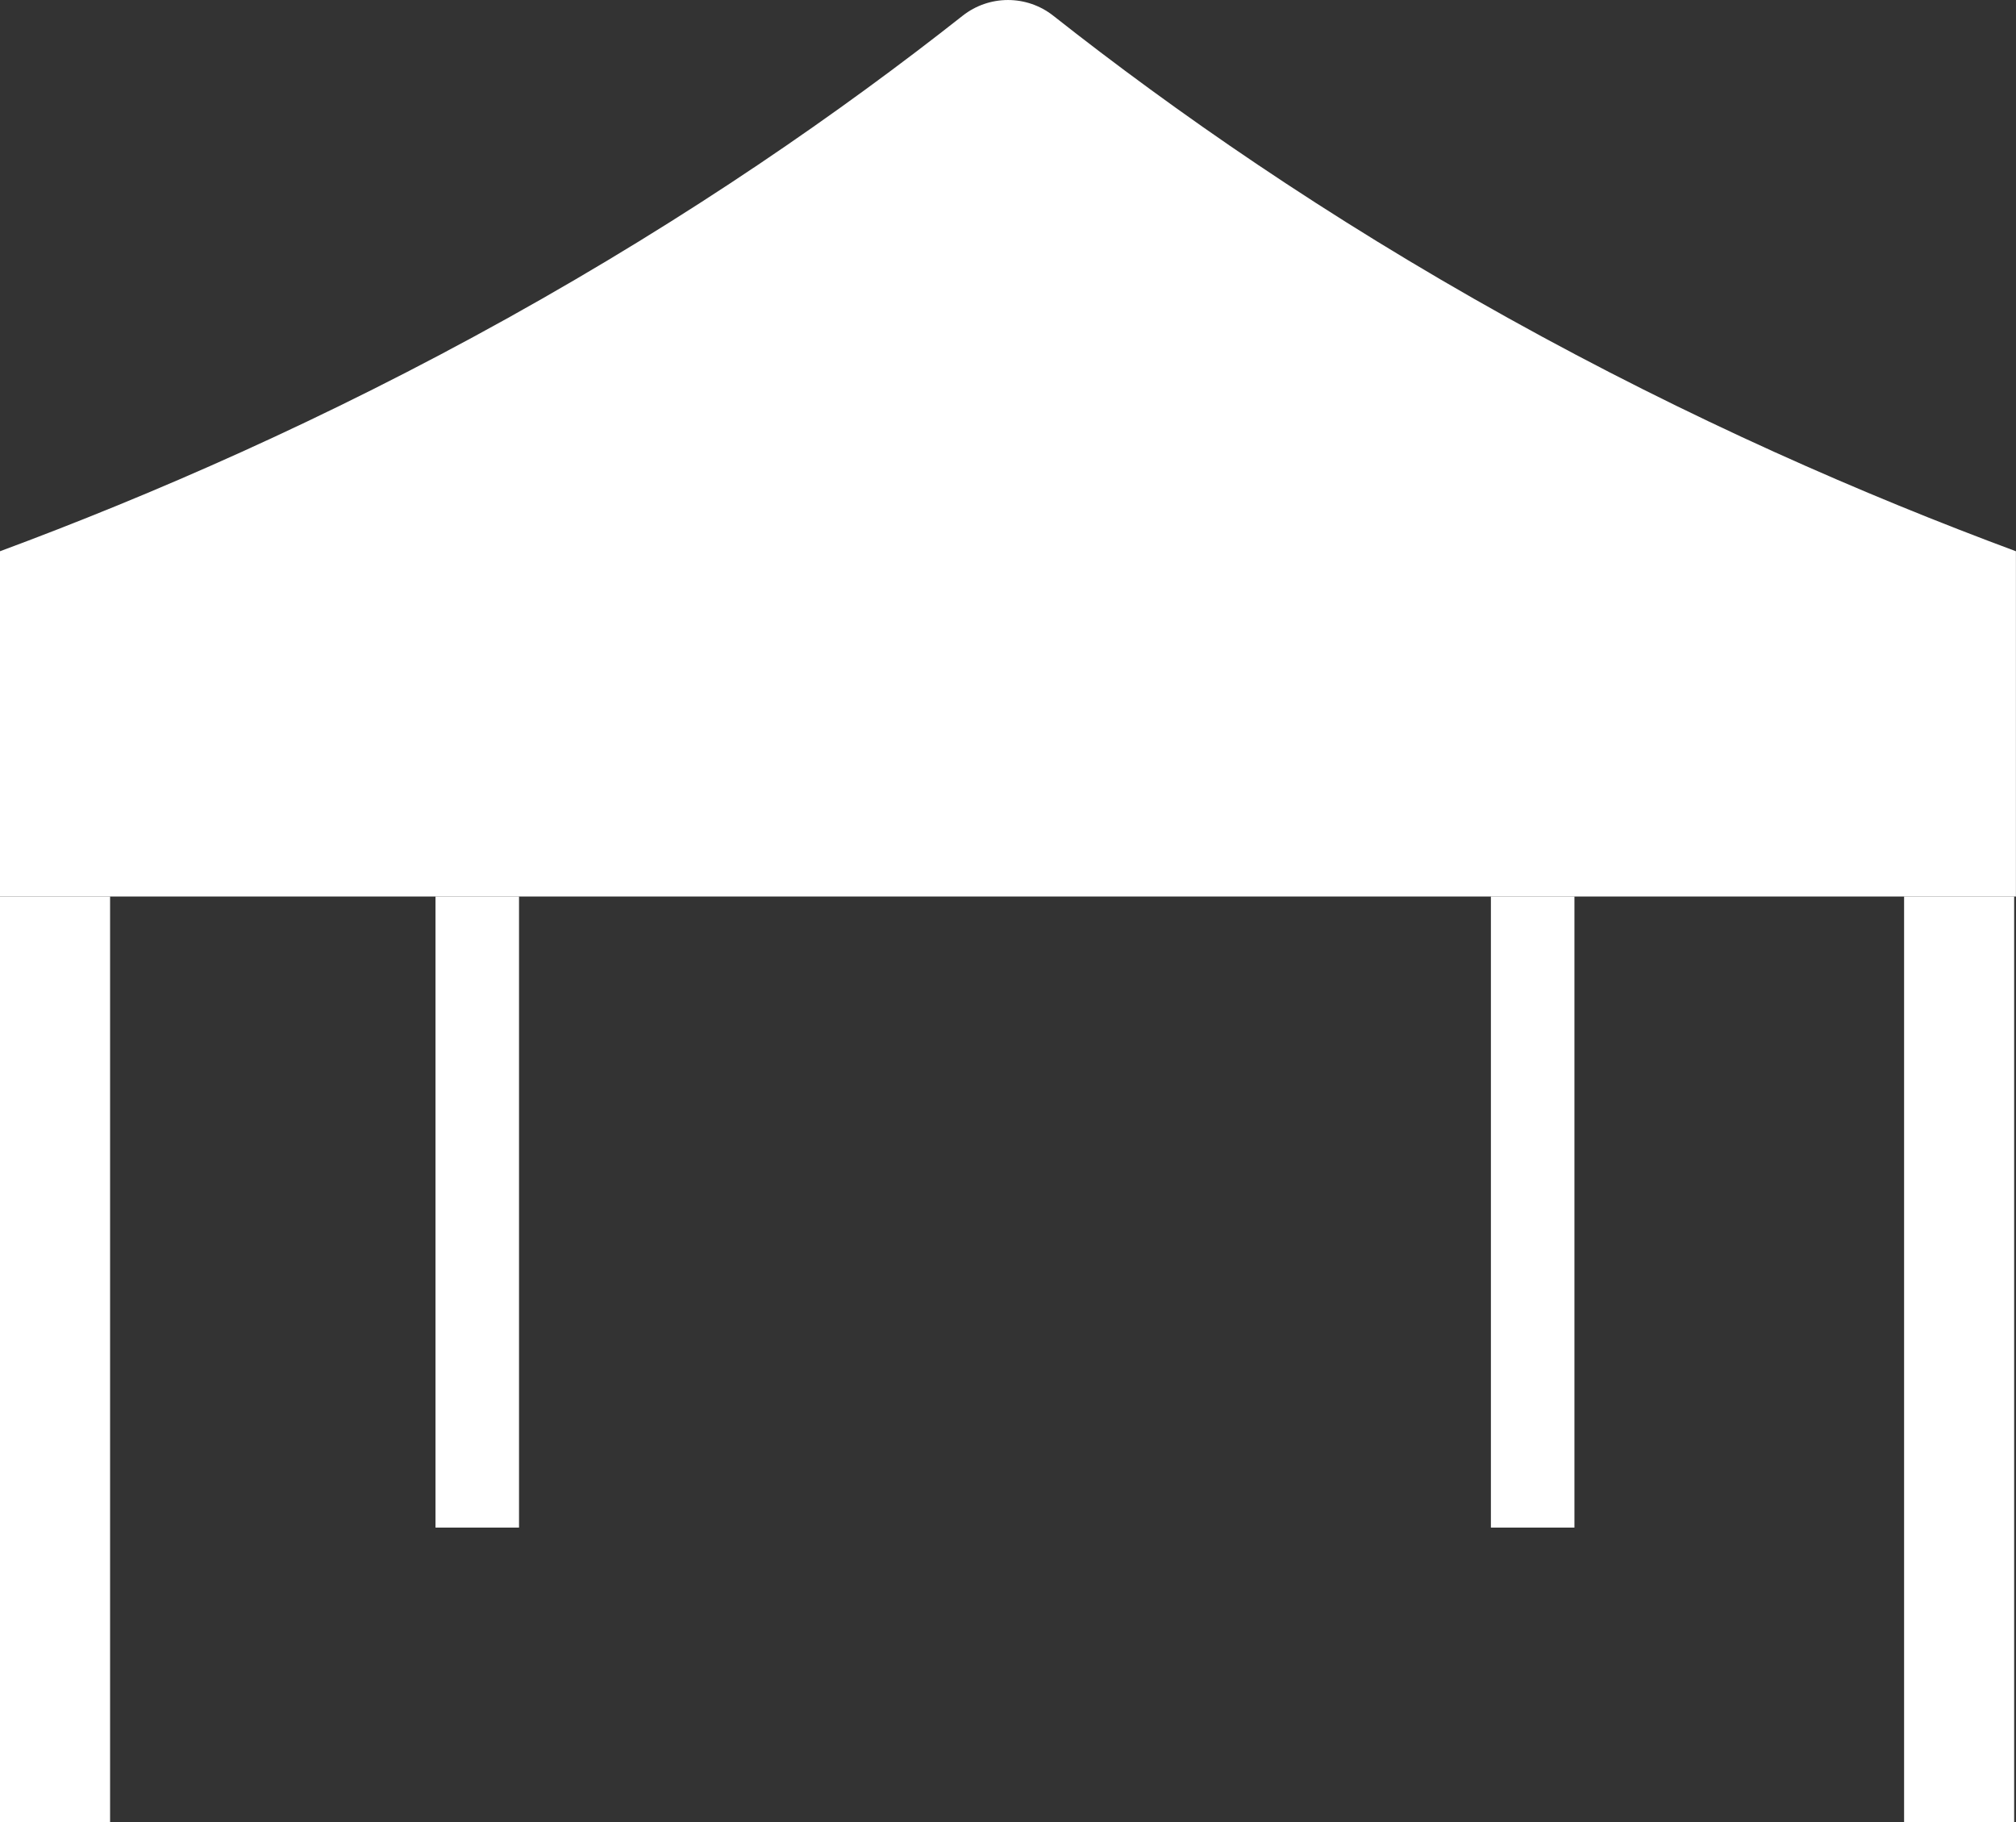 <?xml version="1.0" encoding="UTF-8" standalone="no"?><svg xmlns="http://www.w3.org/2000/svg" xmlns:xlink="http://www.w3.org/1999/xlink" fill="#ffffff" height="429.7" preserveAspectRatio="xMidYMid meet" version="1" viewBox="0.0 0.0 475.5 429.7" width="475.5" zoomAndPan="magnify"><rect x="0.0" y="0.0" width="475.5" height="429.7" fill="#333333" stroke="none"/><defs><clipPath id="a"><path d="M 0 0 L 475.488 0 L 475.488 212 L 0 212 Z M 0 0"/></clipPath><clipPath id="b"><path d="M 0 211 L 26 211 L 26 429.691 L 0 429.691 Z M 0 211"/></clipPath><clipPath id="c"><path d="M 449 211 L 475.488 211 L 475.488 429.691 L 449 429.691 Z M 449 211"/></clipPath></defs><g><g clip-path="url(#a)" id="change1_1"><path d="M 355.602 74.938 C 312.625 51.035 277.094 26.309 248.438 3.715 C 242.16 -1.234 233.324 -1.234 227.047 3.715 C 198.391 26.309 162.859 51.035 119.883 74.938 C 76.641 98.992 35.613 116.785 0 129.996 L 0 211.41 L 475.484 211.41 L 475.484 129.996 C 439.871 116.785 398.844 98.992 355.602 74.938"/></g><g clip-path="url(#b)" id="change1_5"><path d="M 25.965 429.691 L 0 429.691 L 0 211.41 L 25.965 211.41 L 25.965 429.691"/></g><g id="change1_3"><path d="M 122.418 360.234 L 102.719 360.234 L 102.719 211.41 L 122.418 211.41 L 122.418 360.234"/></g><g id="change1_4"><path d="M 351.648 360.234 L 371.352 360.234 L 371.352 211.41 L 351.648 211.41 L 351.648 360.234"/></g><g clip-path="url(#c)" id="change1_2"><path d="M 449.105 429.691 L 475.066 429.691 L 475.066 211.41 L 449.105 211.41 L 449.105 429.691"/></g></g></svg>